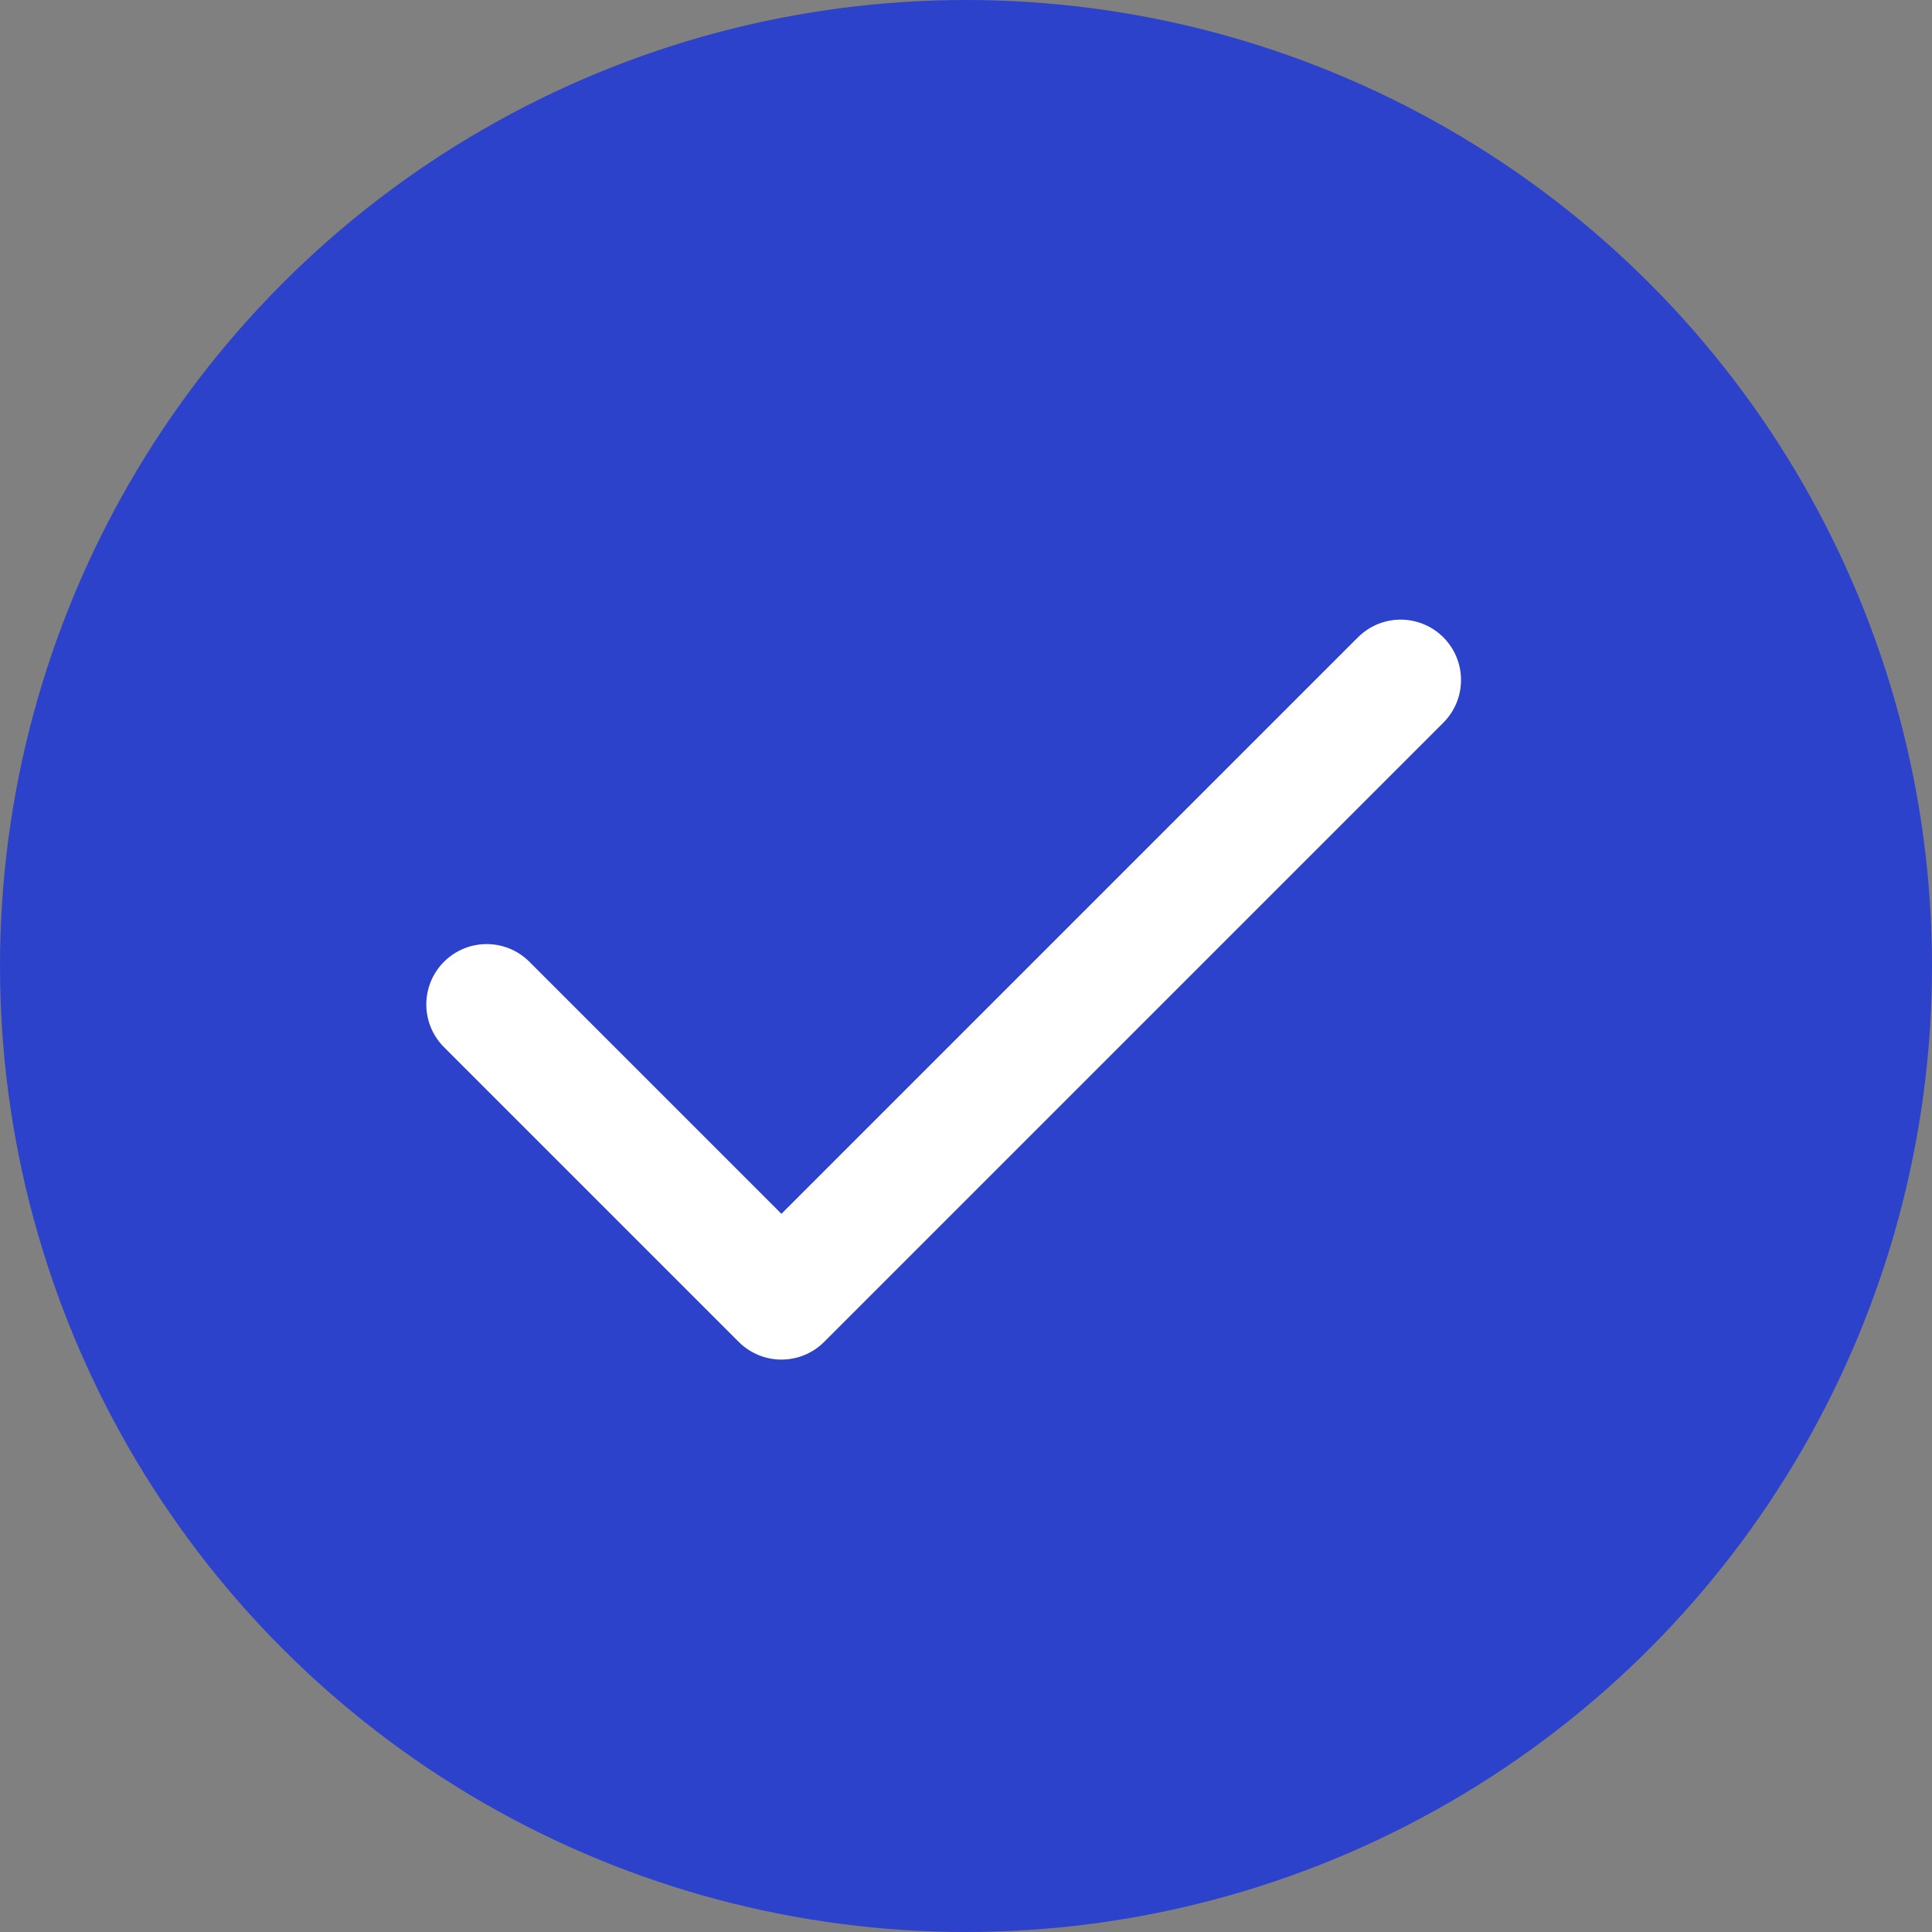 <svg xmlns="http://www.w3.org/2000/svg" width="32" height="32" viewBox="0 0 32 32"><rect x="0" y="0" width="32" height="32" fill="#808080" stroke="none"/><g id="Group_14501" data-name="Group 14501" transform="translate(-695 -3310.742)"><circle id="Ellipse_138" data-name="Ellipse 138" cx="16" cy="16" r="16" transform="translate(695 3310.742)" fill="#2d42cb"></circle><path id="path445" d="M-248.924,0-259.18,10.256l-4.882-4.882" transform="translate(967.123 3322.005)" fill="none" stroke="#fff" stroke-linecap="round" stroke-linejoin="round" stroke-miterlimit="10" stroke-width="2"></path></g></svg>